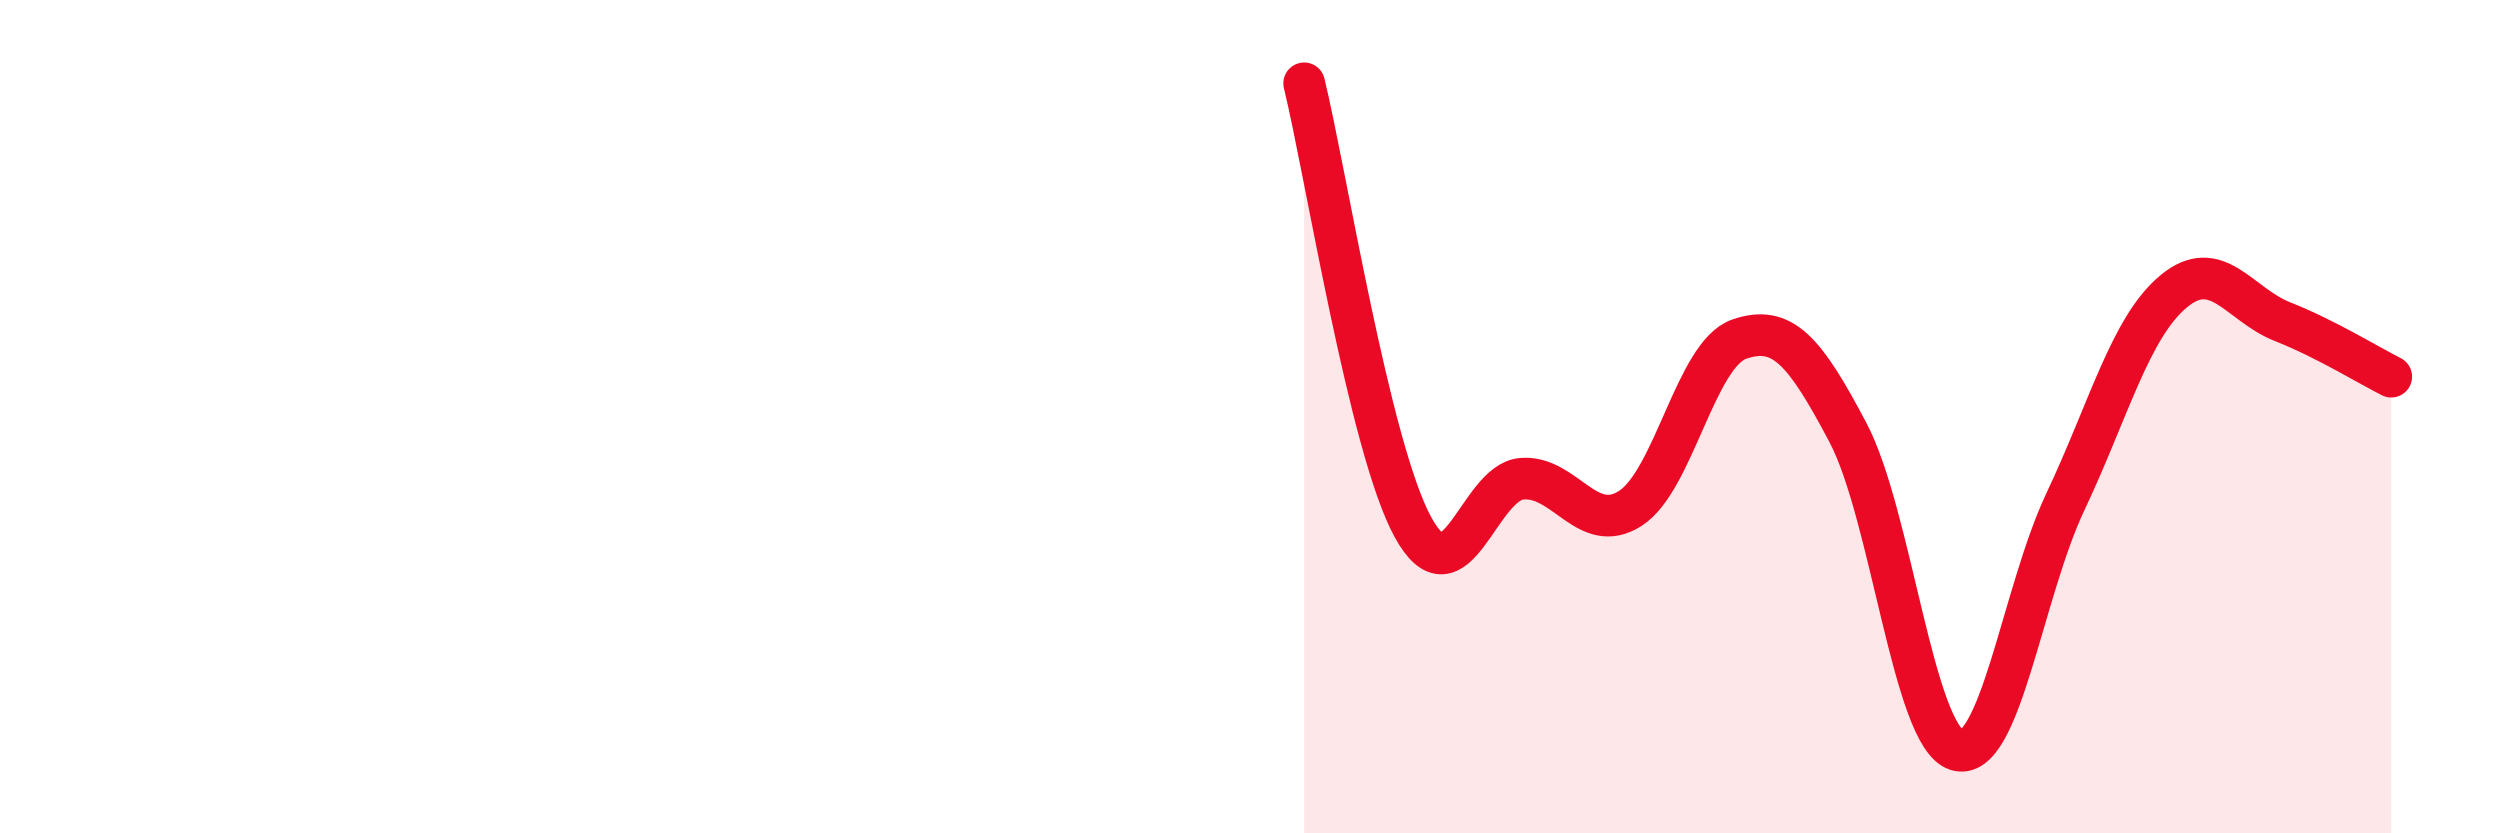 
    <svg width="60" height="20" viewBox="0 0 60 20" xmlns="http://www.w3.org/2000/svg">
      <path
        d="M 31.3,2 C 31.82,4.13 32.87,10.75 33.91,12.65 C 34.95,14.55 35.48,11.58 36.52,11.49 C 37.56,11.4 38.09,12.87 39.13,12.2 C 40.17,11.53 40.7,8.5 41.74,8.14 C 42.78,7.78 43.31,8.41 44.35,10.38 C 45.39,12.35 45.92,17.67 46.96,18 C 48,18.33 48.53,14.24 49.57,12.04 C 50.61,9.84 51.13,7.85 52.17,6.99 C 53.21,6.13 53.74,7.31 54.78,7.72 C 55.82,8.13 56.87,8.78 57.39,9.04L57.39 20L31.3 20Z"
        fill="#EB0A25"
        opacity="0.1"
        stroke-linecap="round"
        stroke-linejoin="round"
      />
      <path
        d="M 31.3,2 C 31.82,4.13 32.87,10.75 33.91,12.65 C 34.95,14.55 35.48,11.58 36.52,11.49 C 37.56,11.4 38.09,12.87 39.13,12.2 C 40.17,11.53 40.7,8.5 41.74,8.14 C 42.78,7.78 43.31,8.41 44.35,10.38 C 45.39,12.35 45.92,17.67 46.96,18 C 48,18.33 48.53,14.24 49.57,12.04 C 50.61,9.84 51.13,7.85 52.17,6.99 C 53.21,6.13 53.74,7.31 54.78,7.72 C 55.82,8.13 56.87,8.78 57.39,9.04"
        stroke="#EB0A25"
        stroke-width="1"
        fill="none"
        stroke-linecap="round"
        stroke-linejoin="round"
      />
    </svg>
  